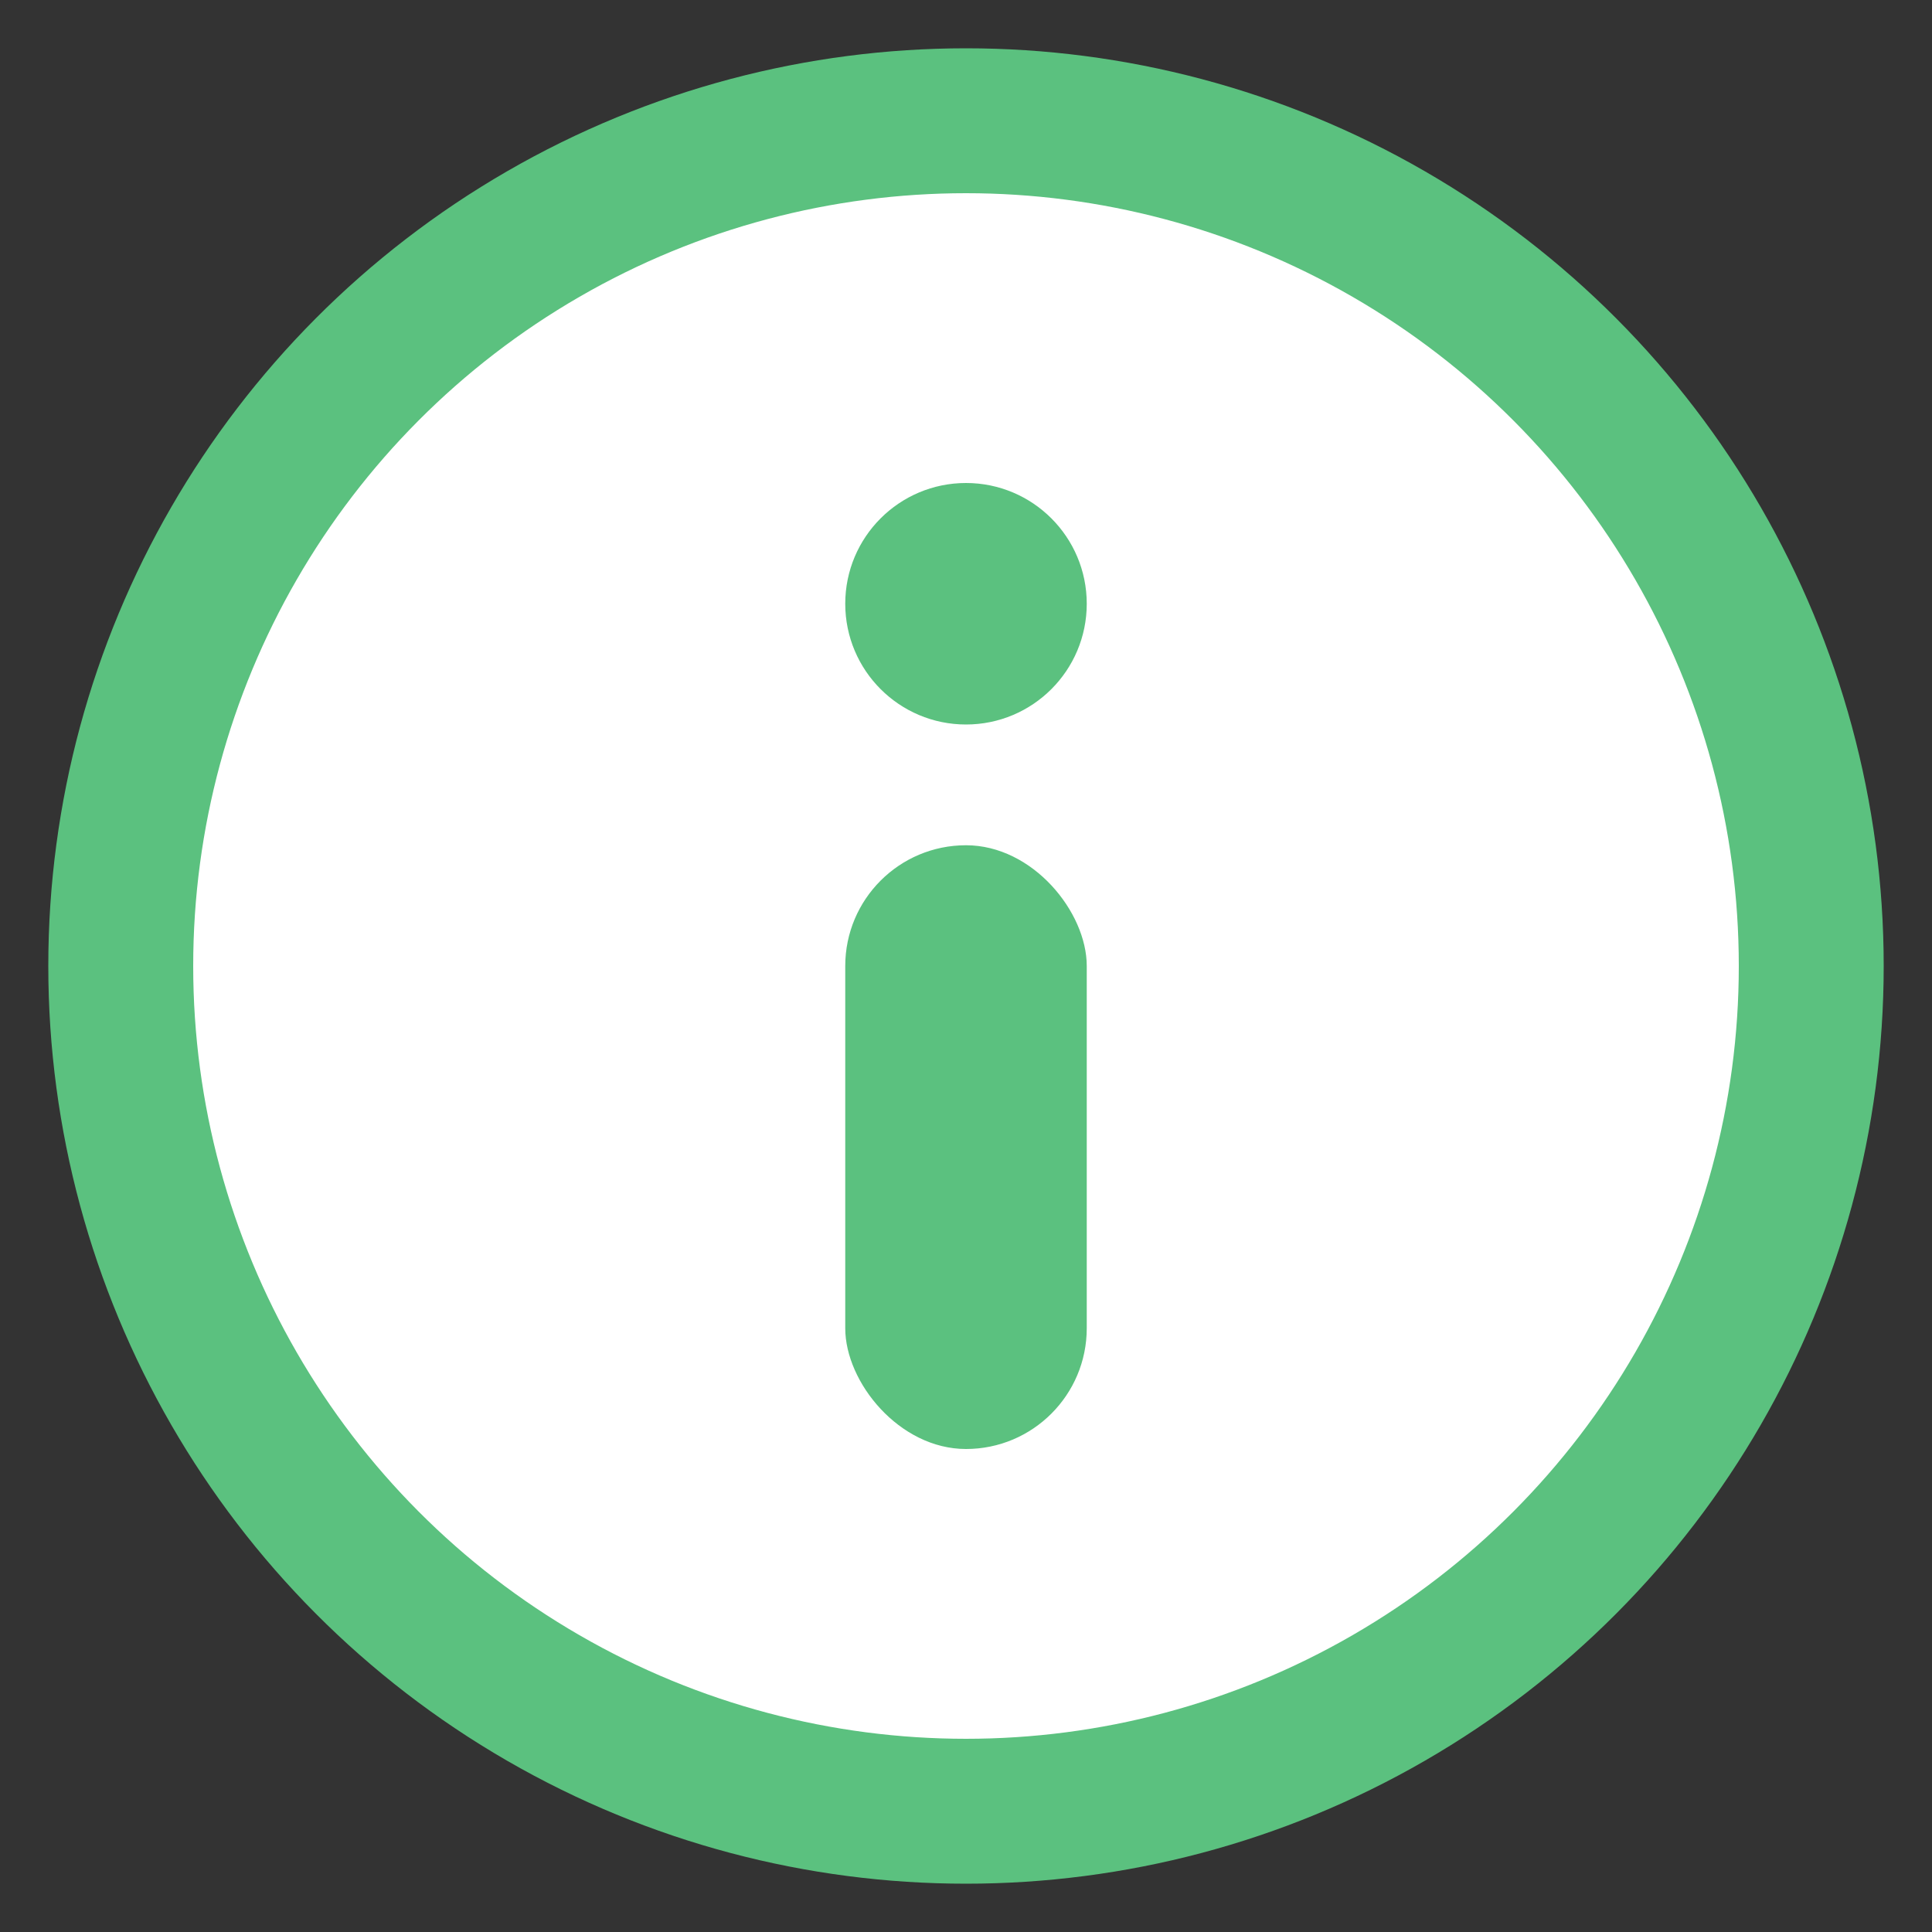 <svg width="16" height="16" viewBox="0 0 16 16" fill="none" xmlns="http://www.w3.org/2000/svg">
<rect x="0" y="0" width="16" height="16" fill="#333333" stroke="none"/>
<circle cx="8" cy="8" r="7" fill="white" stroke="#5BC17F" stroke-width="1.2"/>
<circle cx="8" cy="5" r="1" fill="#5BC17F"/>
<rect x="7" y="7" width="2" height="5" rx="1" fill="#5BC17F"/>
</svg>
